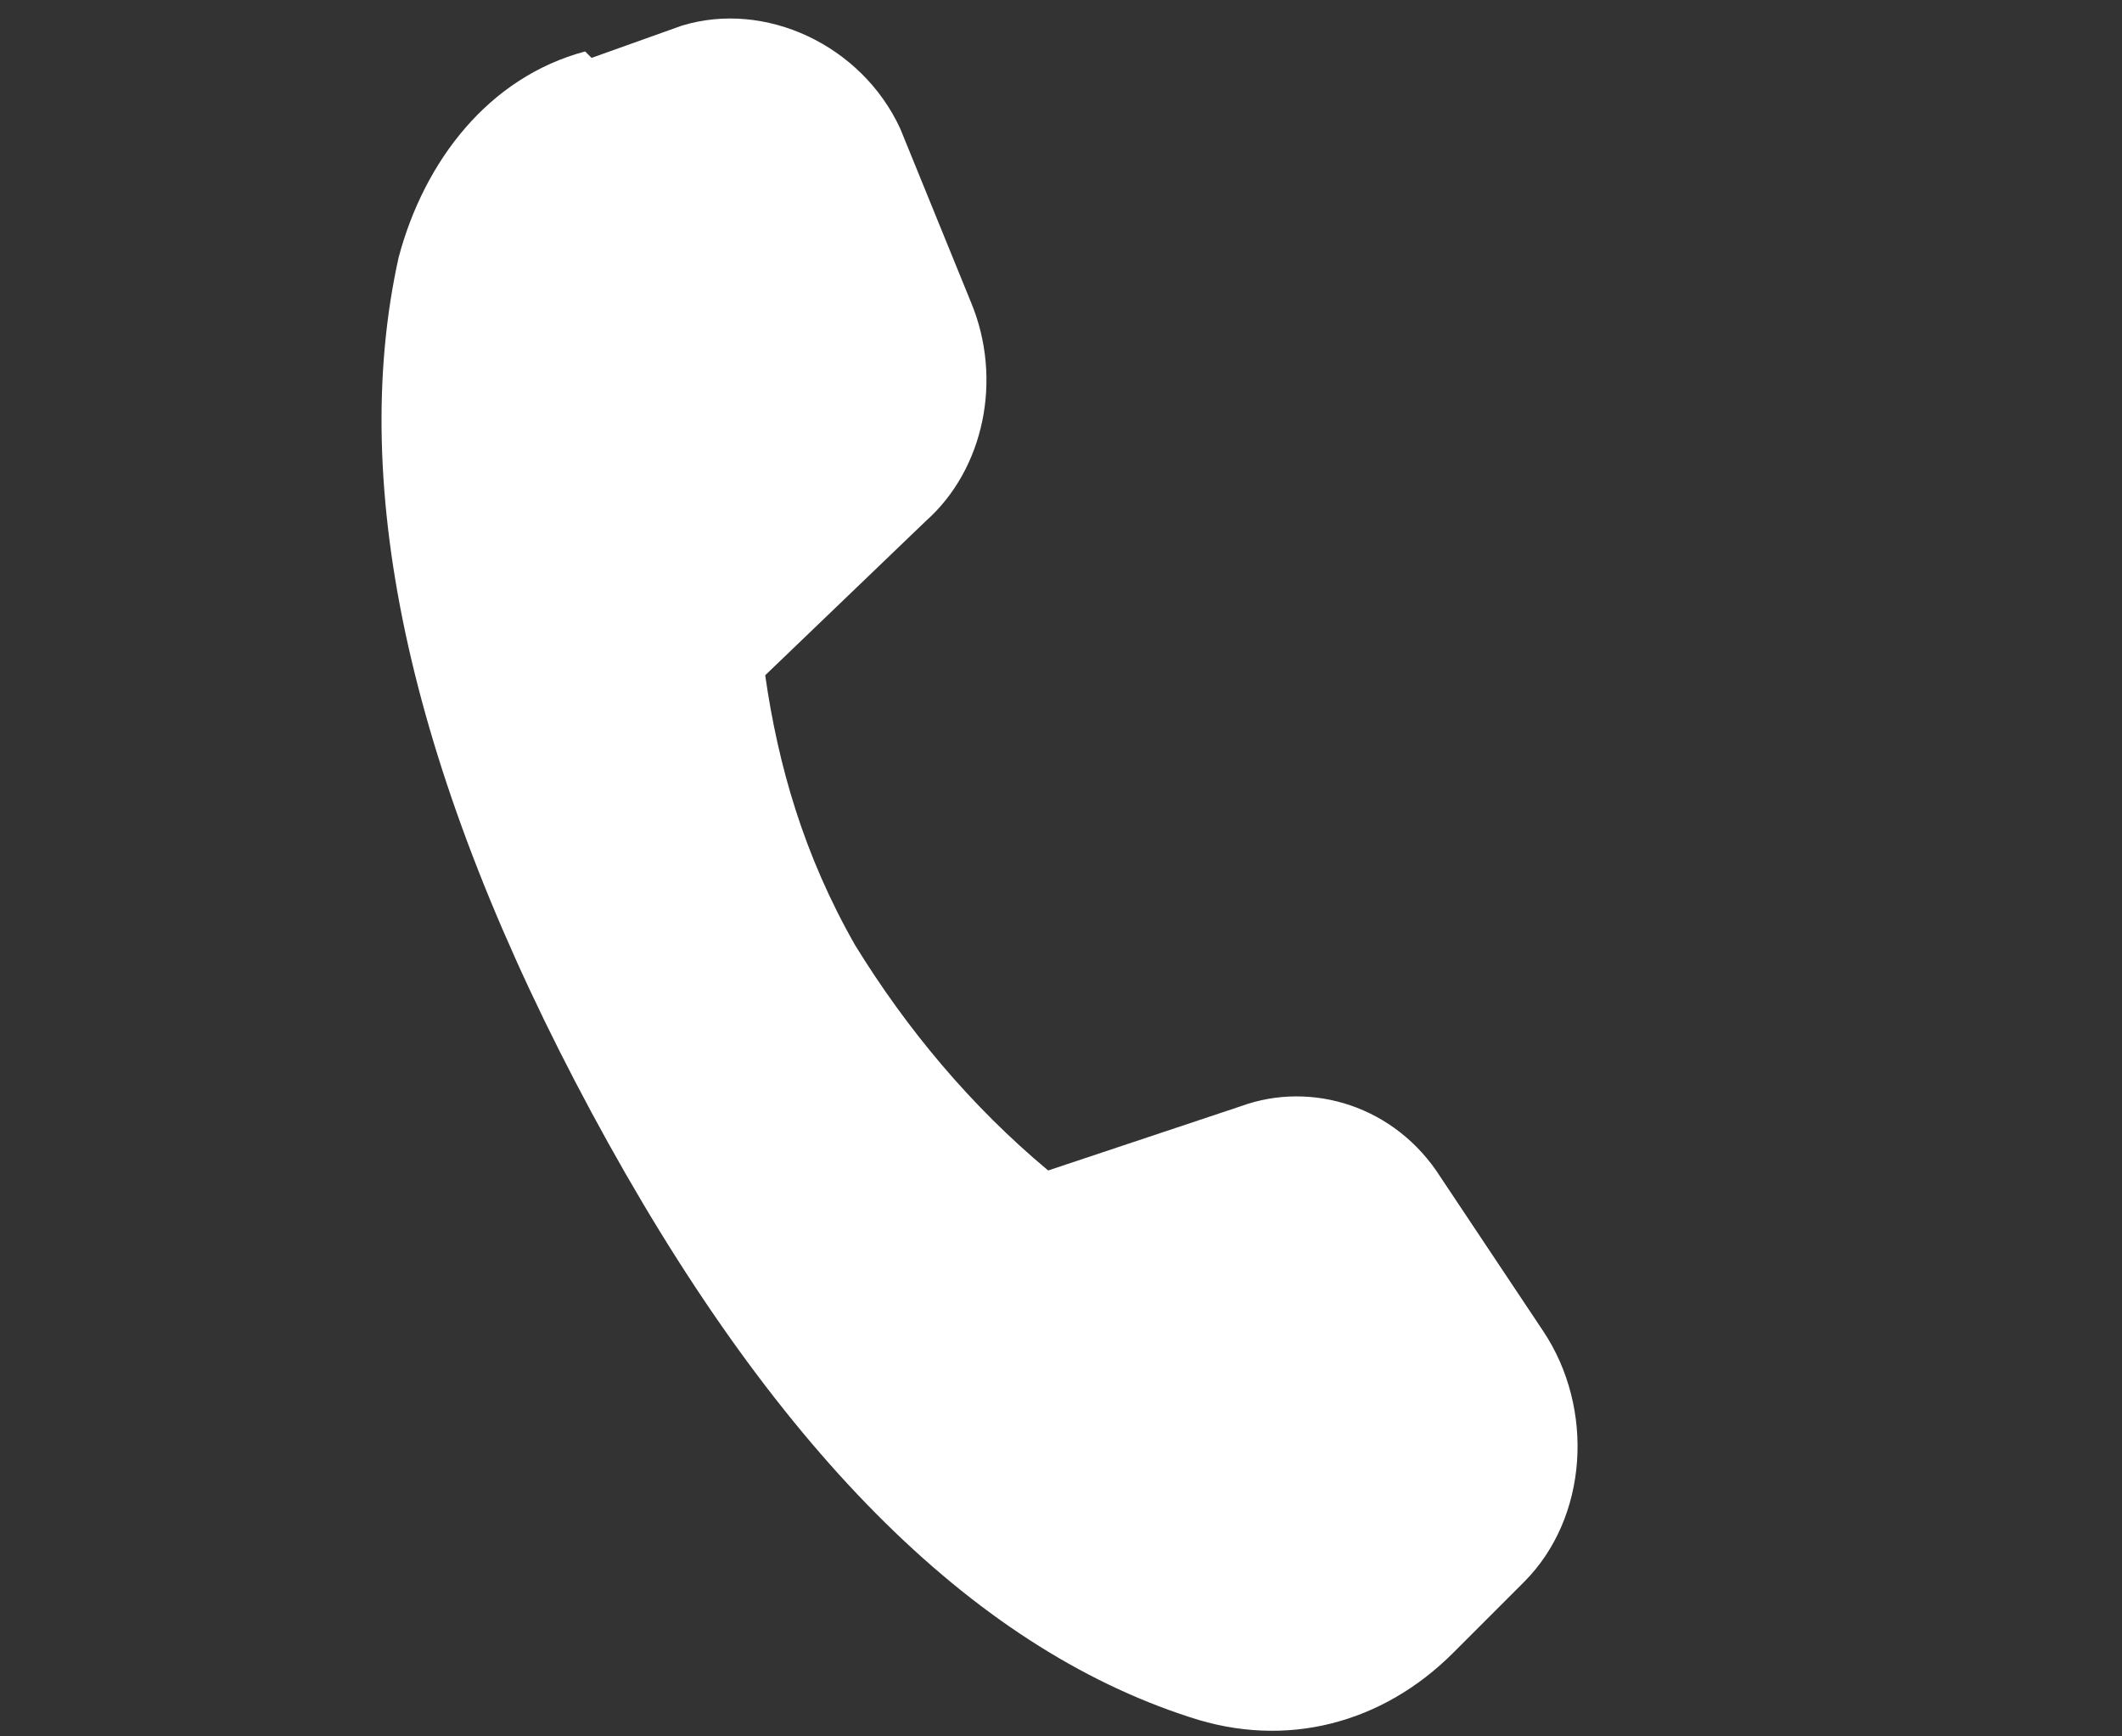 <?xml version="1.0" encoding="UTF-8"?>
<svg id="_レイヤー_1" data-name="レイヤー 1" xmlns="http://www.w3.org/2000/svg" version="1.1" viewBox="0 0 33 27">
  <rect x="0" y="0" width="33" height="27" fill="#333333" stroke="none"/>
  <defs>
    <style>
      .cls-1 {
        fill: #fff;
        stroke-width: 0px;
      }
    </style>
  </defs>
  <path class="cls-1" d="M9.2.9l1.4-.5c1.3-.4,2.8.3,3.4,1.6l1.1,2.7c.5,1.2.2,2.6-.7,3.4l-2.5,2.4c.2,1.4.6,2.8,1.4,4.2.8,1.3,1.8,2.5,3,3.5l3-1c1.1-.4,2.4,0,3.1,1.1l1.6,2.4c.8,1.2.7,2.9-.3,3.9l-1.1,1.1c-1.1,1.1-2.6,1.5-4.1,1-3.4-1.1-6.5-4.2-9.3-9.4-2.8-5.2-3.8-9.7-3-13.3.4-1.5,1.4-2.8,2.9-3.2"/>
</svg>